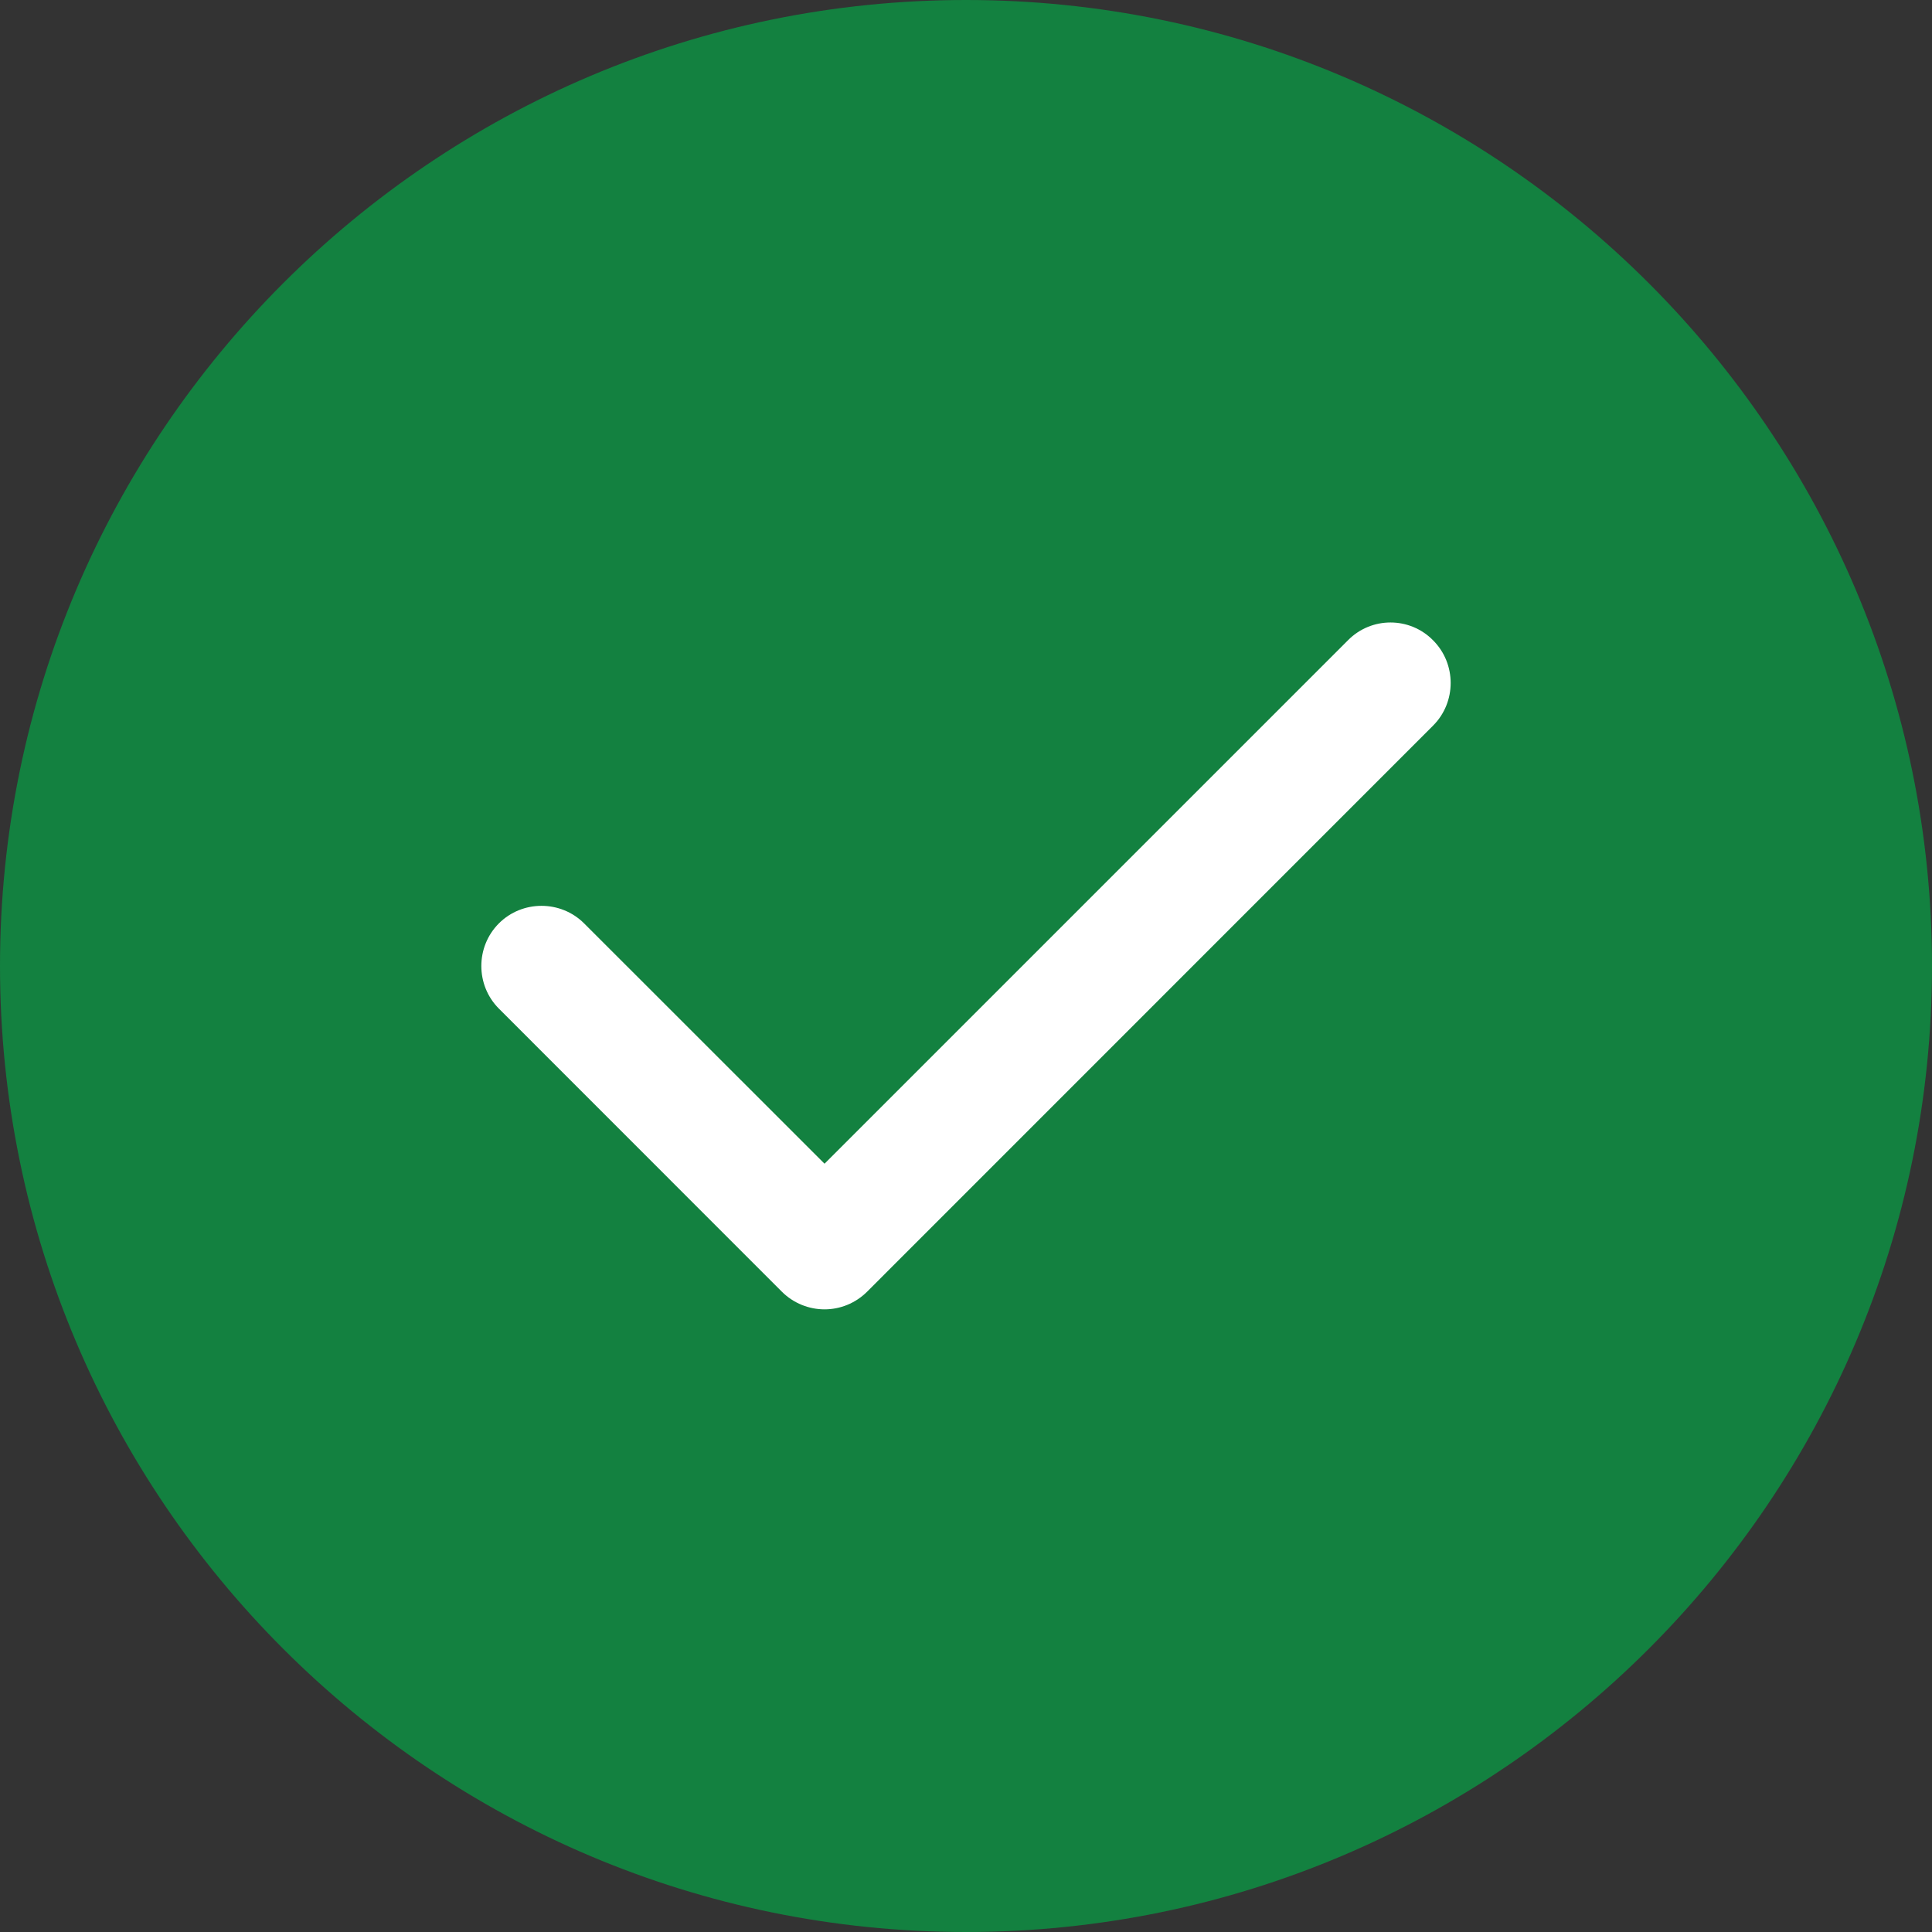 <svg width="18" height="18" viewBox="0 0 18 18" fill="none" xmlns="http://www.w3.org/2000/svg">
<rect x="0" y="0" width="18" height="18" fill="#333333" stroke="none"/>
<g id="Frame" clip-path="url(#clip0_6633_56046)">
<g id="Group">
<g id="Group_2">
<path id="Vector" fill-rule="evenodd" clip-rule="evenodd" d="M9 0C4.036 0 0 4.036 0 9C0 13.964 4.036 18 9 18C13.964 18 18 13.964 18 9C18 4.036 13.964 0 9 0Z" fill="#138140"/>
<path id="Vector_2" fill-rule="evenodd" clip-rule="evenodd" d="M13.352 5.966C13.57 6.184 13.57 6.542 13.352 6.76L8.079 12.034C7.97 12.143 7.826 12.199 7.682 12.199C7.538 12.199 7.393 12.143 7.284 12.034L4.648 9.397C4.43 9.179 4.43 8.821 4.648 8.603C4.866 8.385 5.224 8.385 5.442 8.603L7.682 10.842L12.558 5.966C12.776 5.744 13.134 5.744 13.352 5.966Z" fill="white"/>
</g>
</g>
</g>
<defs>
<clipPath id="clip0_6633_56046">
<rect width="18" height="18" fill="white"/>
</clipPath>
</defs>
</svg>
